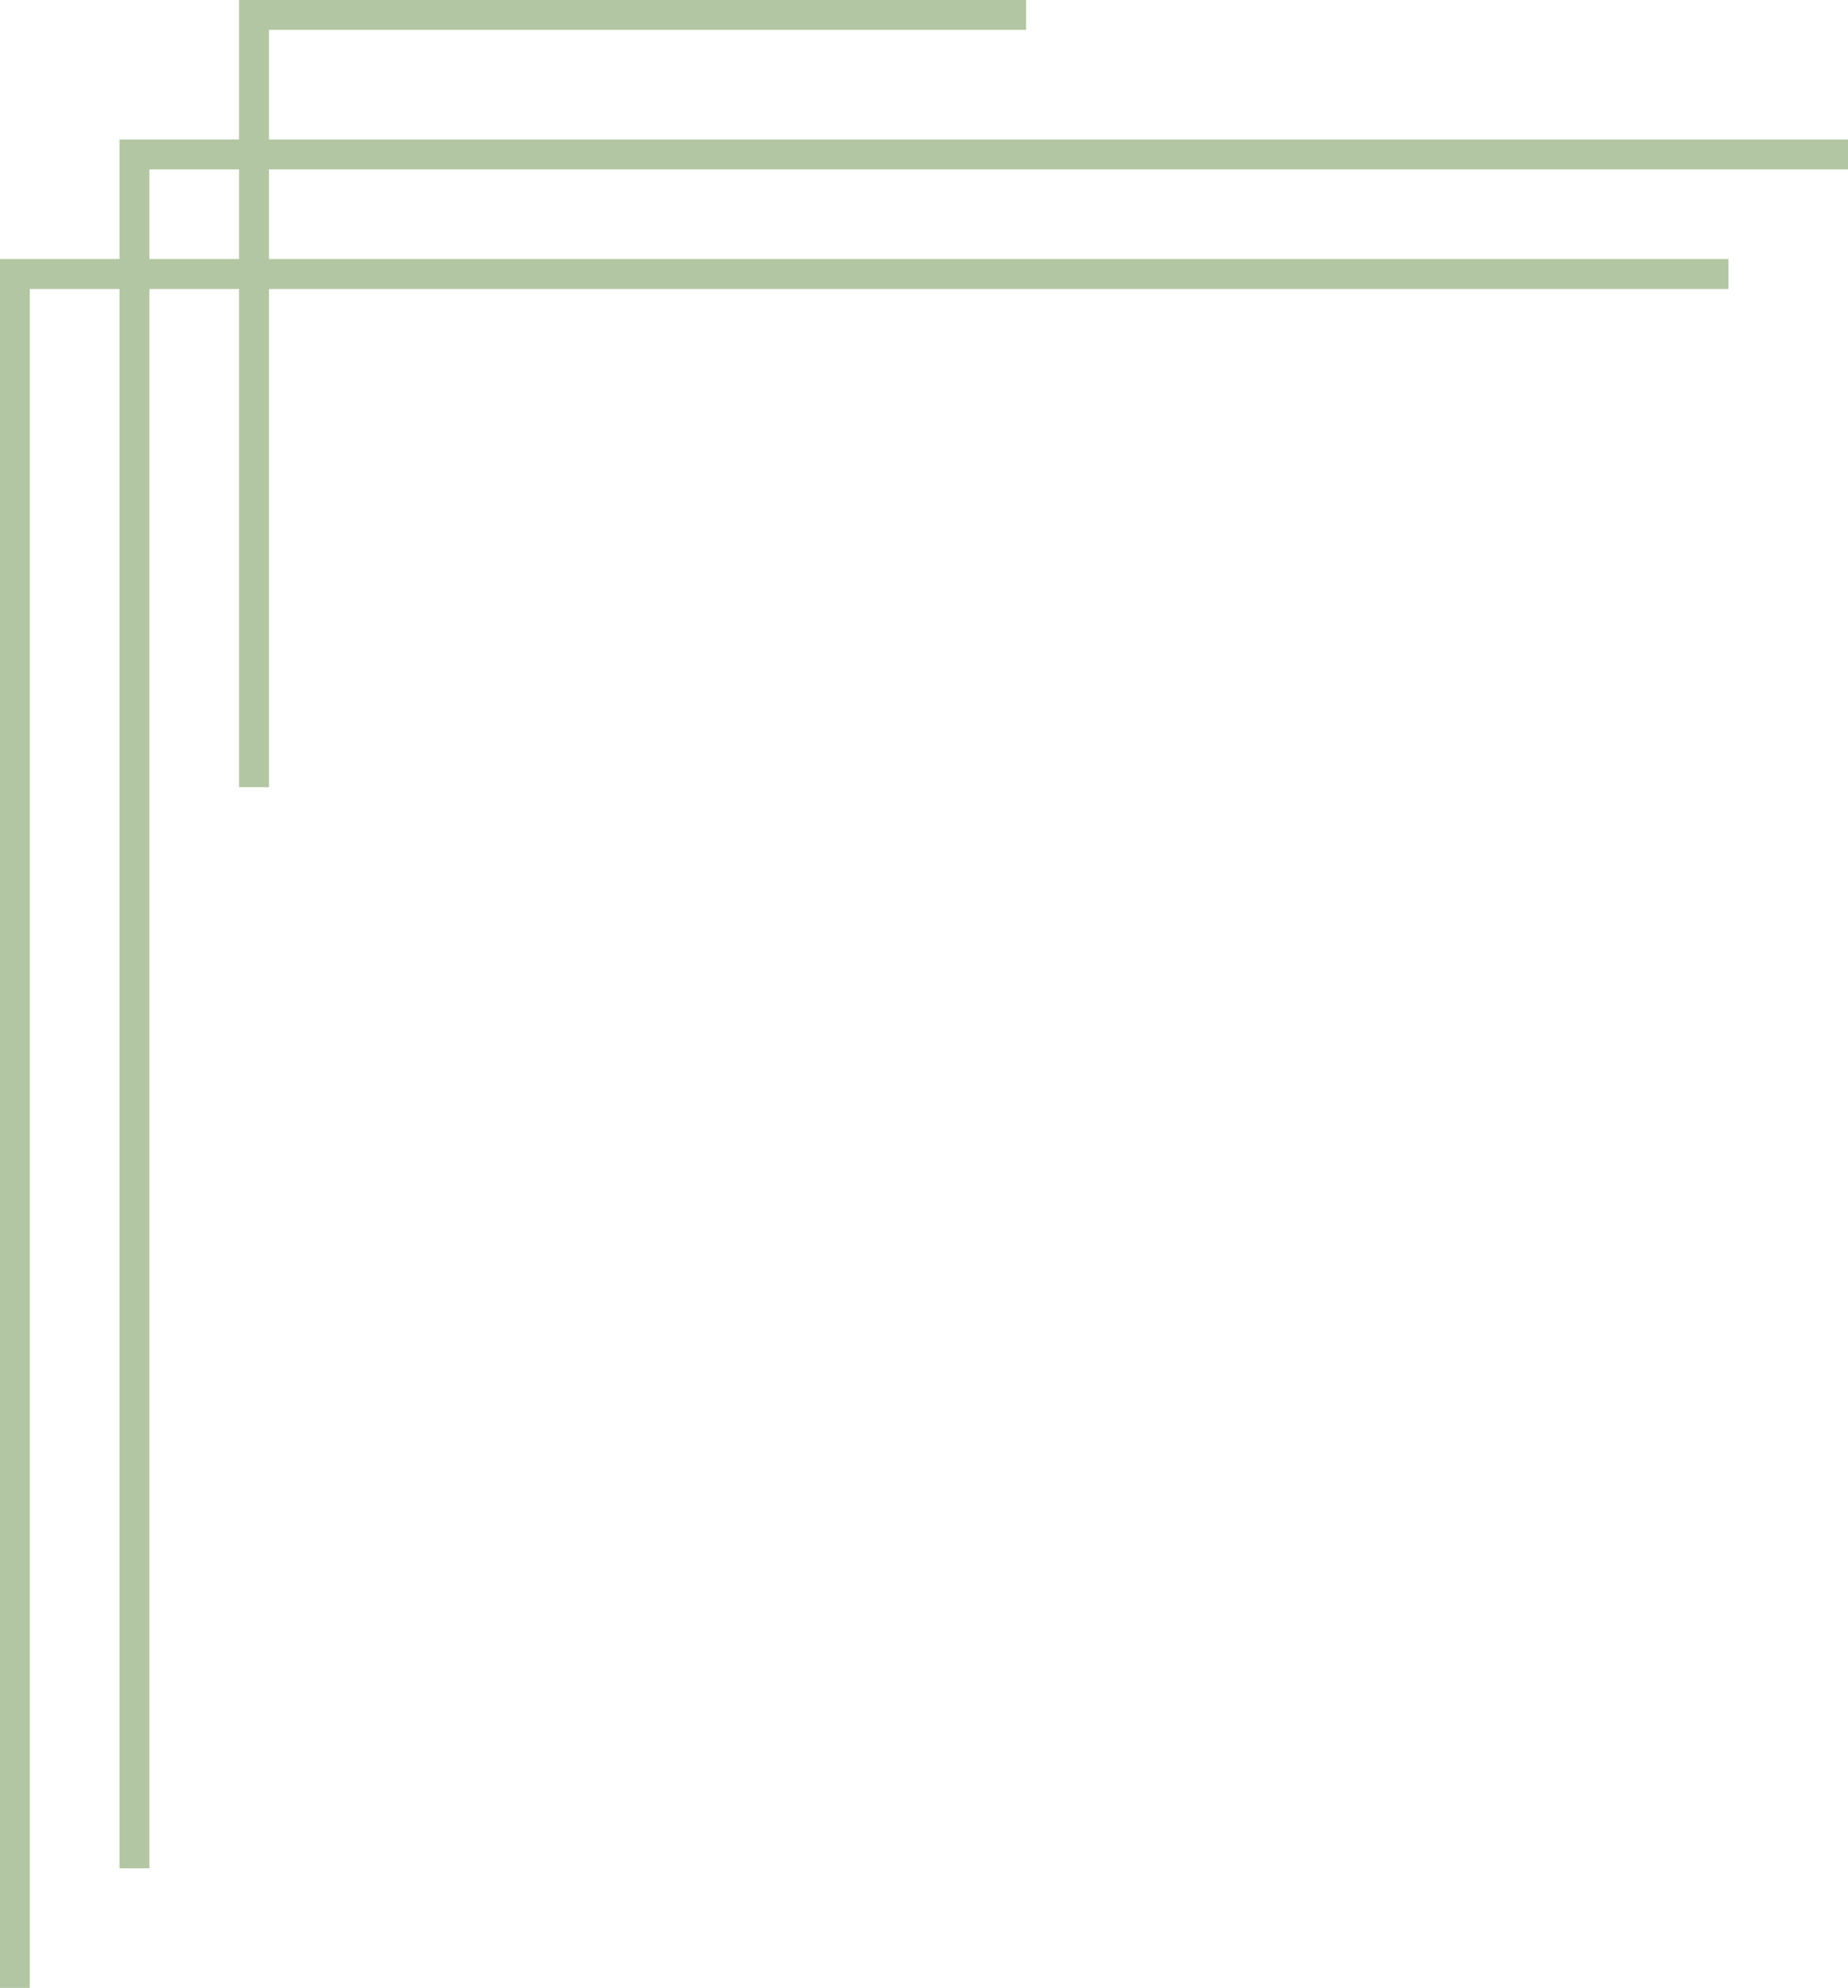 <?xml version="1.0" encoding="UTF-8" standalone="no"?><svg xmlns="http://www.w3.org/2000/svg" xmlns:xlink="http://www.w3.org/1999/xlink" fill="#b3c6a3" height="450" preserveAspectRatio="xMidYMid meet" version="1" viewBox="40.8 25.0 418.4 450.0" width="418.4" zoomAndPan="magnify"><g id="change1_1"><path d="M 47.555 475 L 40.789 475 L 40.789 83.645 L 432.145 83.645 L 432.145 90.414 L 47.555 90.414 L 47.555 475" fill="inherit"/><path d="M 74.625 447.934 L 67.855 447.934 L 67.855 56.578 L 459.211 56.578 L 459.211 63.348 L 74.625 63.348 L 74.625 447.934" fill="inherit"/><path d="M 101.691 203.195 L 94.926 203.195 L 94.926 25 L 273.121 25 L 273.121 31.766 L 101.691 31.766 L 101.691 203.195" fill="inherit"/></g></svg>
